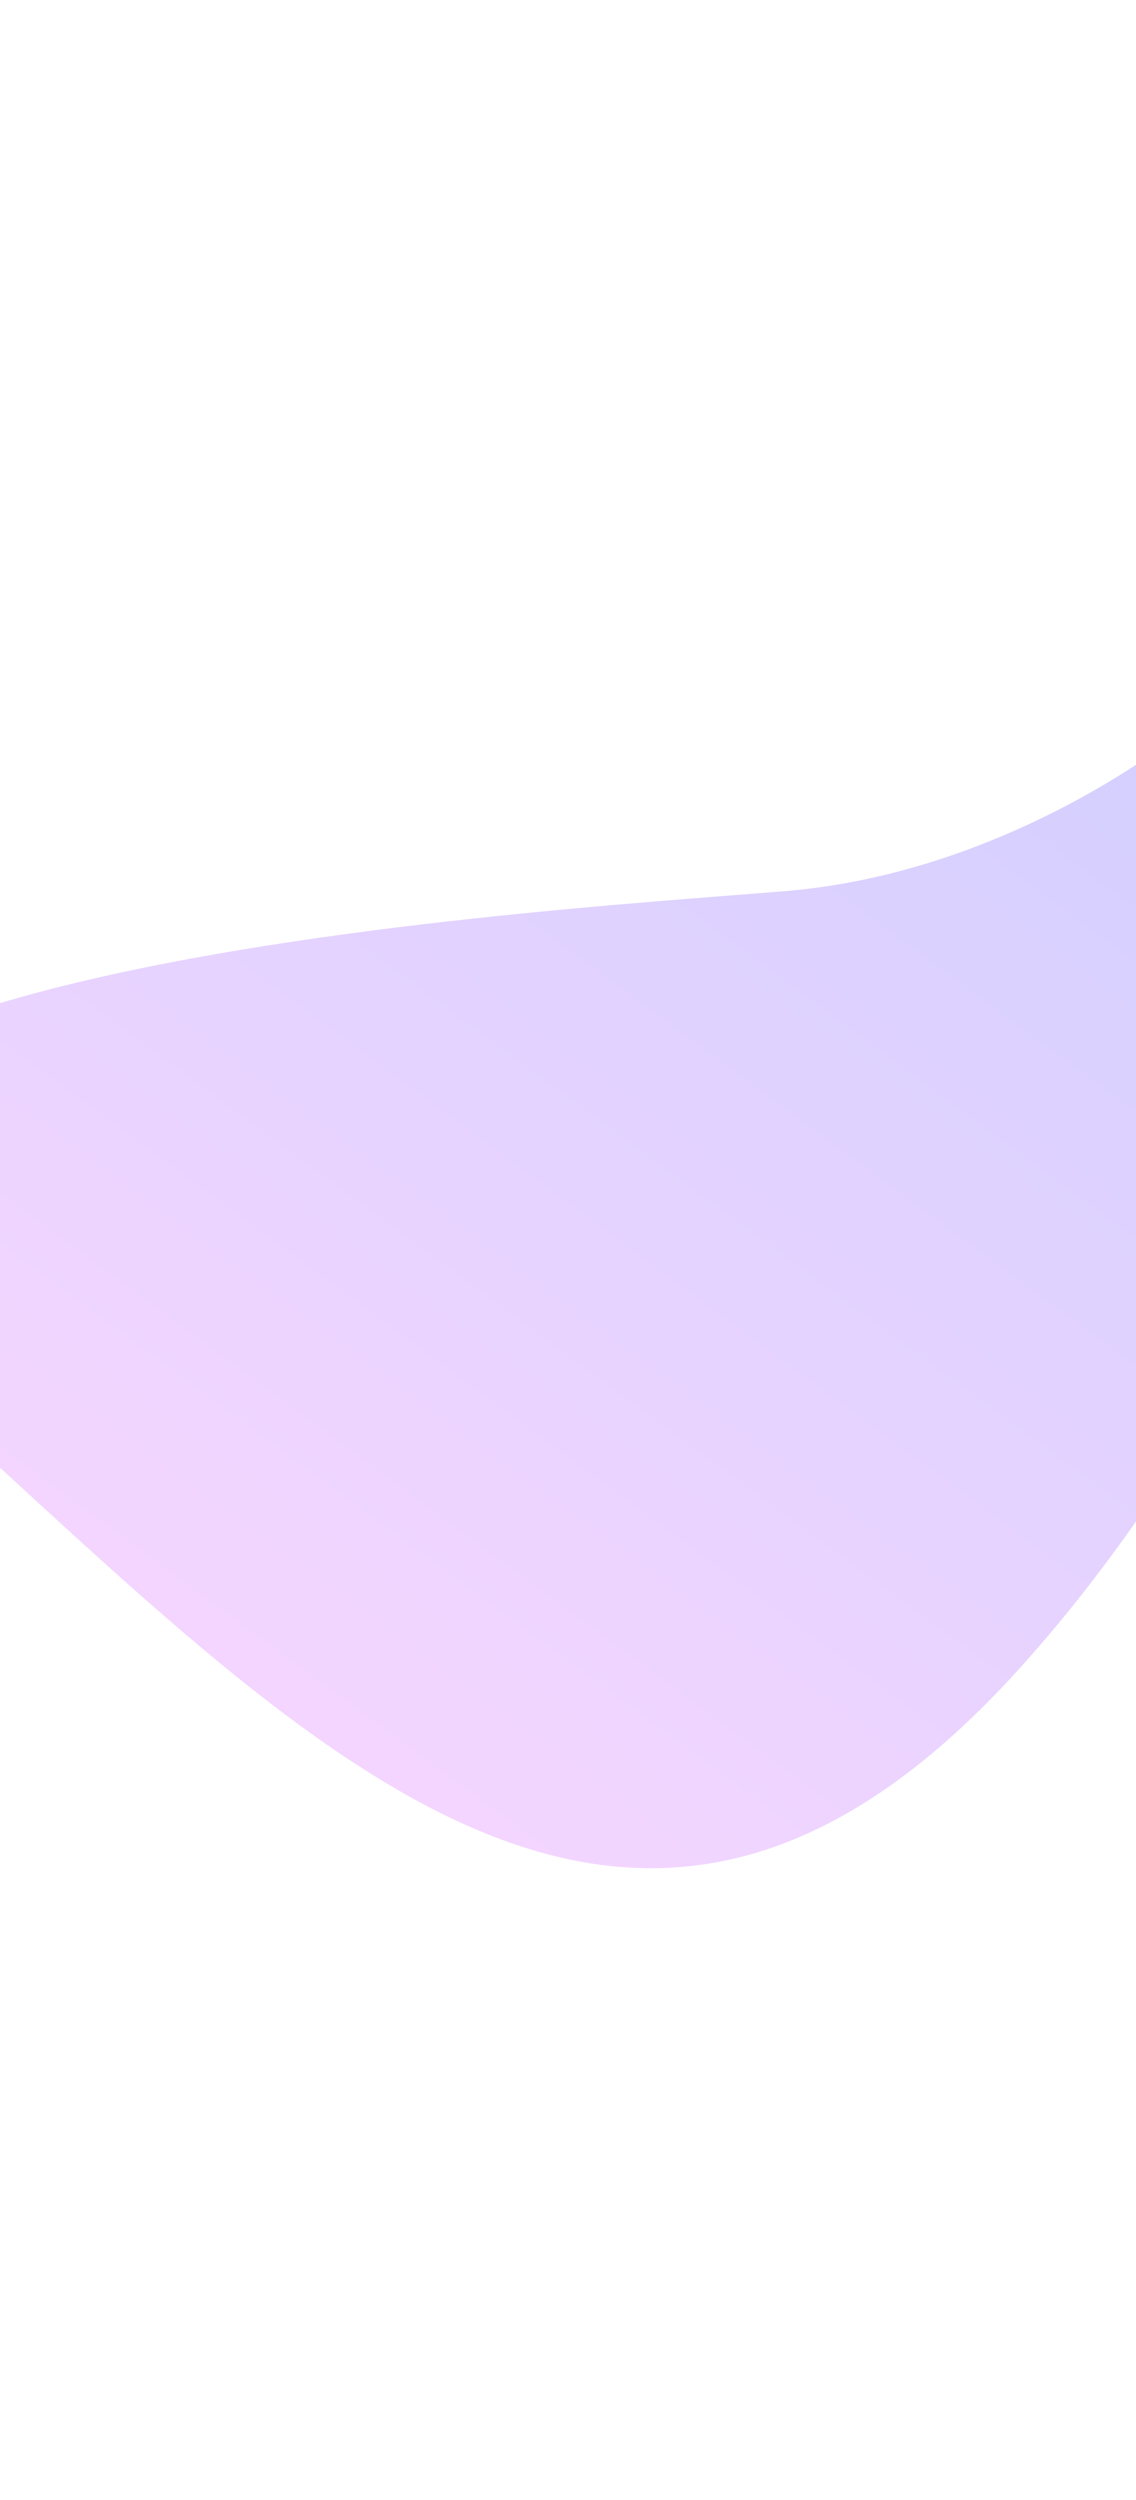 <svg width="360" height="792" viewBox="0 0 360 792" fill="none" xmlns="http://www.w3.org/2000/svg">
<g filter="url(#filter0_f_1788_845)">
<path d="M248.844 282.31C315.08 276.815 370.15 238.166 389.406 219.528C498.73 130.491 456.555 380.104 323.537 528.071C190.518 676.038 82.615 535.275 -47.785 421.939C-178.184 308.604 166.049 289.178 248.844 282.31Z" fill="url(#paint0_linear_1788_845)" fill-opacity="0.3"/>
</g>
<defs>
<filter id="filter0_f_1788_845" x="-276.954" y="0.815" width="928.739" height="791.044" filterUnits="userSpaceOnUse" color-interpolation-filters="sRGB">
<feFlood flood-opacity="0" result="BackgroundImageFix"/>
<feBlend mode="normal" in="SourceGraphic" in2="BackgroundImageFix" result="shape"/>
<feGaussianBlur stdDeviation="100" result="effect1_foregroundBlur_1788_845"/>
</filter>
<linearGradient id="paint0_linear_1788_845" x1="445.55" y1="167.036" x2="120.634" y2="609.644" gradientUnits="userSpaceOnUse">
<stop stop-color="#575EFF"/>
<stop offset="1" stop-color="#E478FF"/>
</linearGradient>
</defs>
</svg>
